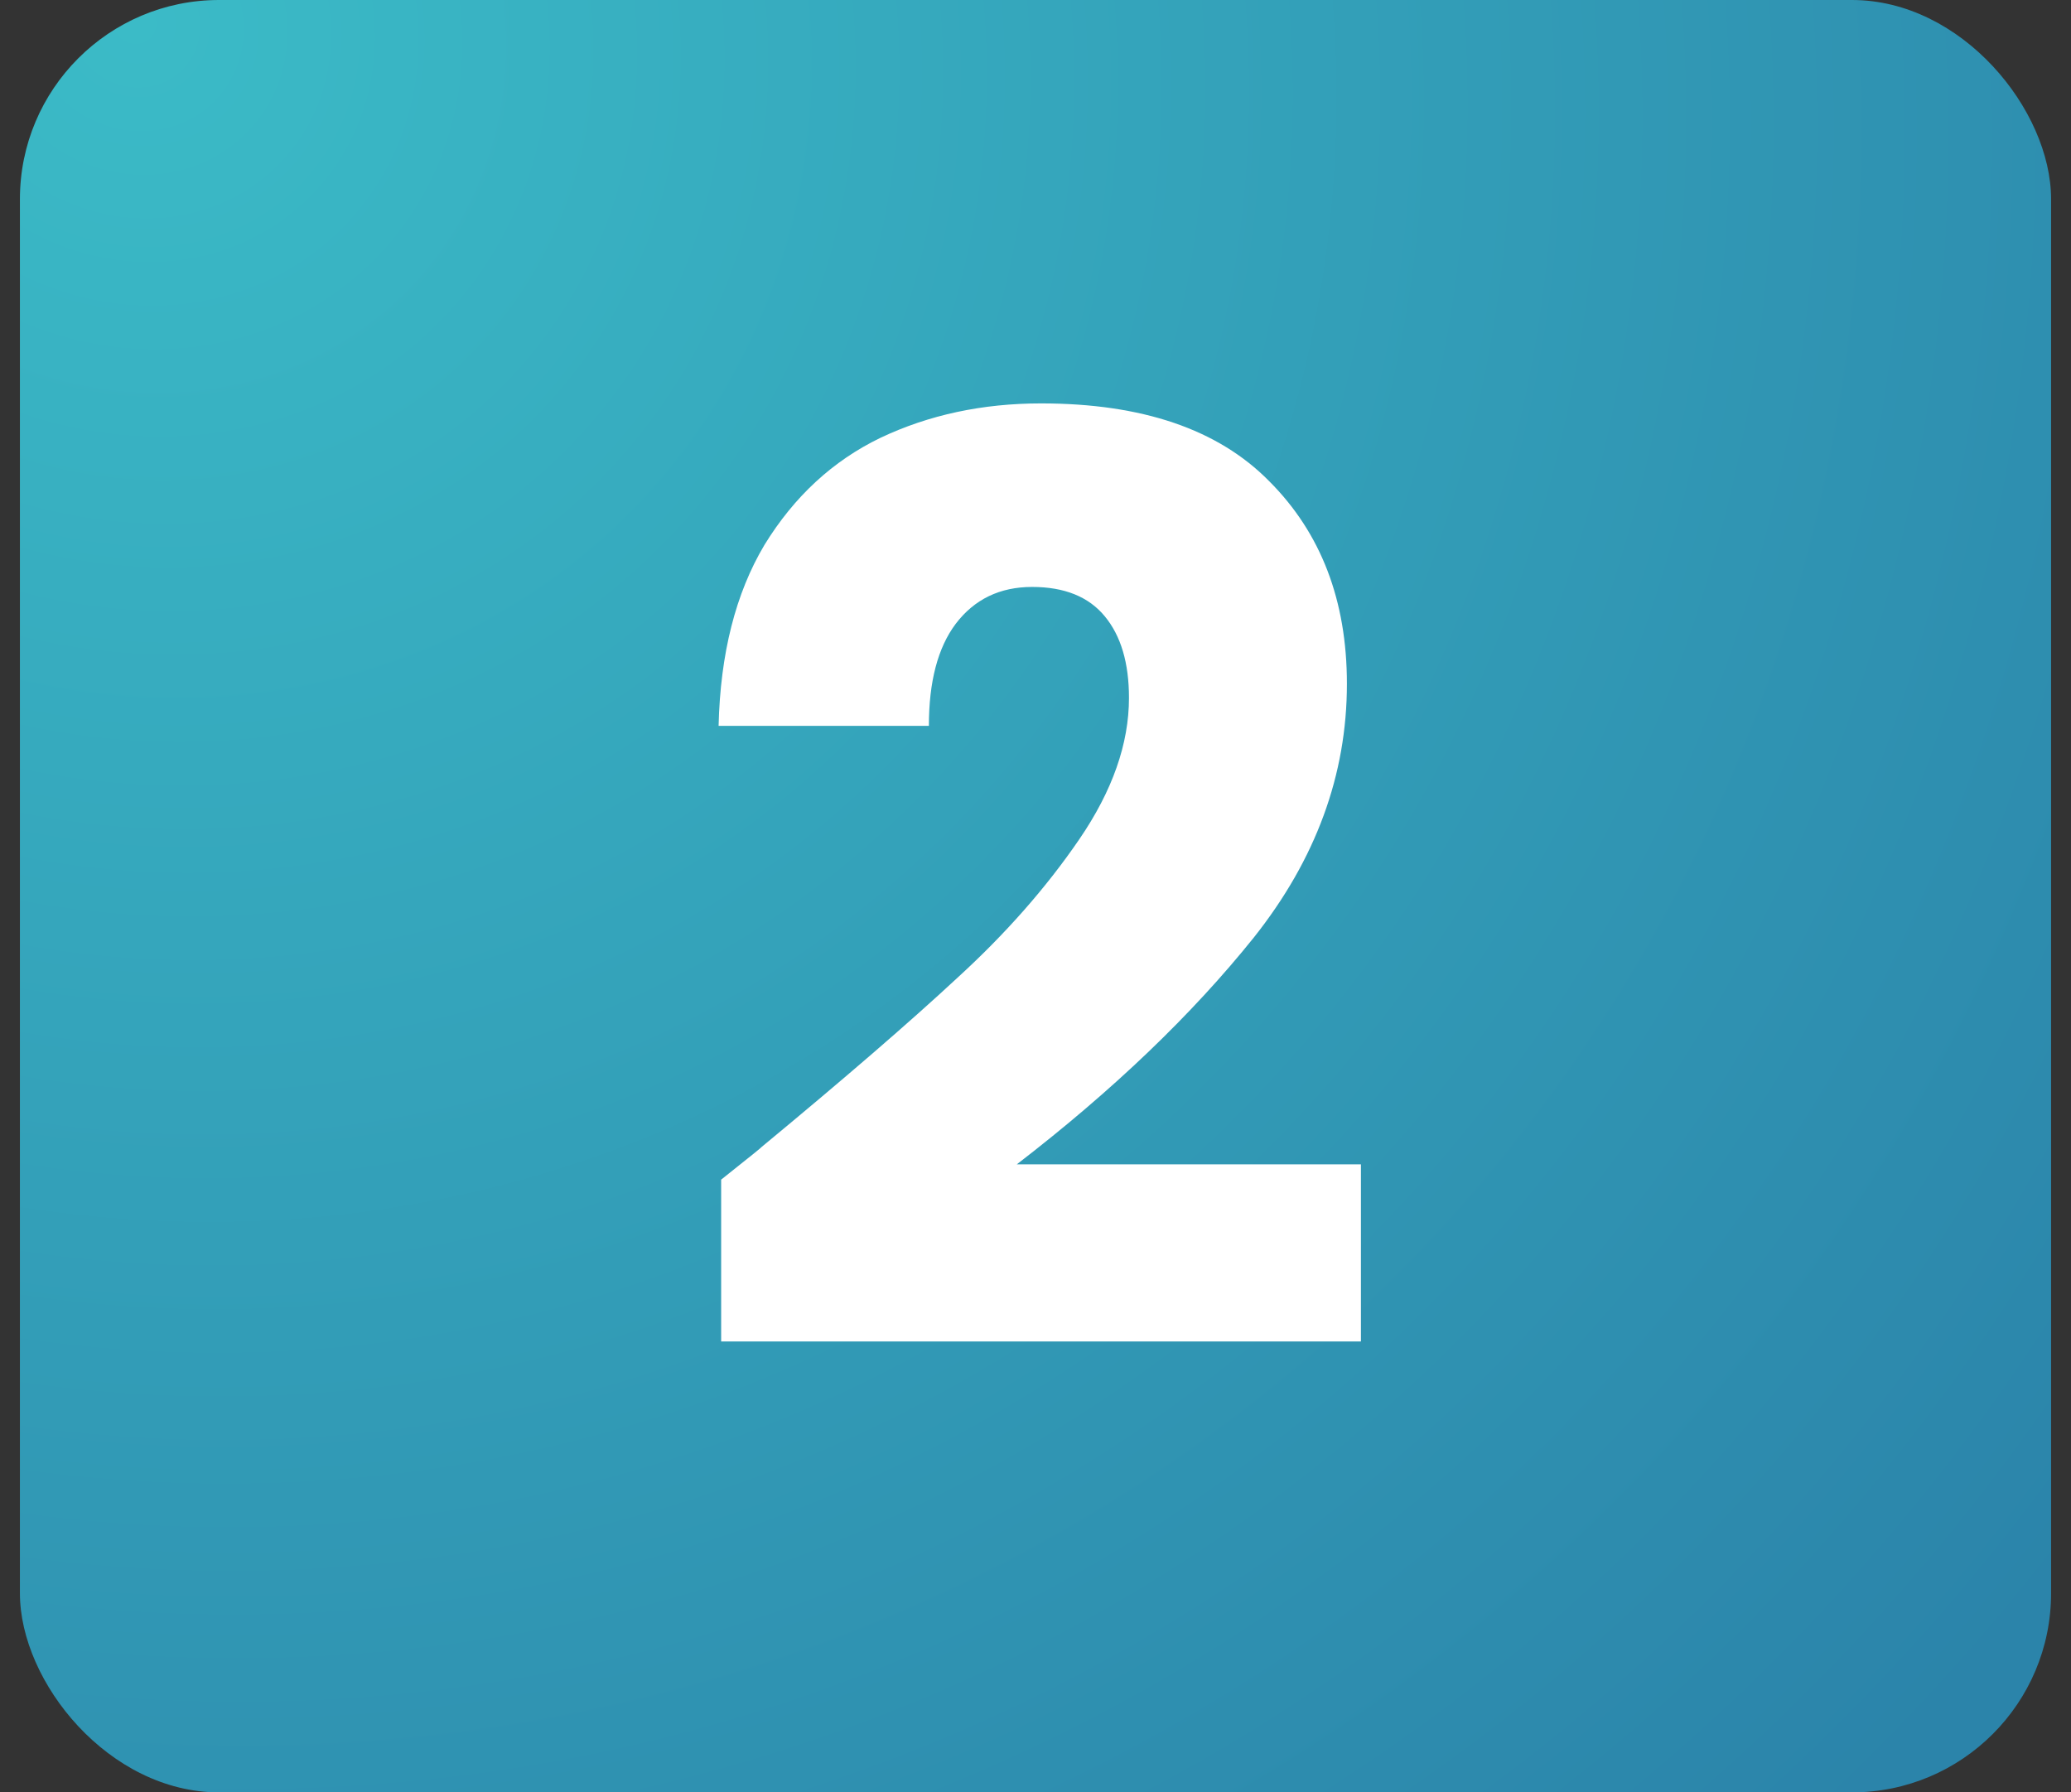 <svg width="52" height="45" viewBox="0 0 52 45" fill="none" xmlns="http://www.w3.org/2000/svg">
<rect x="0" y="0" width="52" height="45" fill="#333333" stroke="none"/>
<rect x="0.5" width="51" height="45" rx="5" fill="url(#paint0_radial)"/>
<path d="M18.107 29.616C18.833 29.04 19.163 28.773 19.099 28.816C21.19 27.088 22.833 25.669 24.027 24.56C25.243 23.451 26.267 22.288 27.099 21.072C27.931 19.856 28.347 18.672 28.347 17.52C28.347 16.645 28.145 15.963 27.739 15.472C27.334 14.981 26.726 14.736 25.915 14.736C25.105 14.736 24.465 15.045 23.995 15.664C23.547 16.261 23.323 17.115 23.323 18.224H18.043C18.086 16.411 18.47 14.896 19.195 13.68C19.942 12.464 20.913 11.568 22.107 10.992C23.323 10.416 24.667 10.128 26.139 10.128C28.678 10.128 30.587 10.779 31.867 12.08C33.169 13.381 33.819 15.077 33.819 17.168C33.819 19.451 33.041 21.573 31.483 23.536C29.926 25.477 27.942 27.376 25.531 29.232H34.171V33.68H18.107V29.616Z" fill="white"/>
<defs>
<radialGradient id="paint0_radial" cx="0" cy="0" r="1" gradientUnits="userSpaceOnUse" gradientTransform="translate(3) rotate(43.532) scale(63.45 57.78)">
<stop stop-color="#3BBBC7"/>
<stop offset="1" stop-color="#2B84AA"/>
</radialGradient>
</defs>
</svg>
